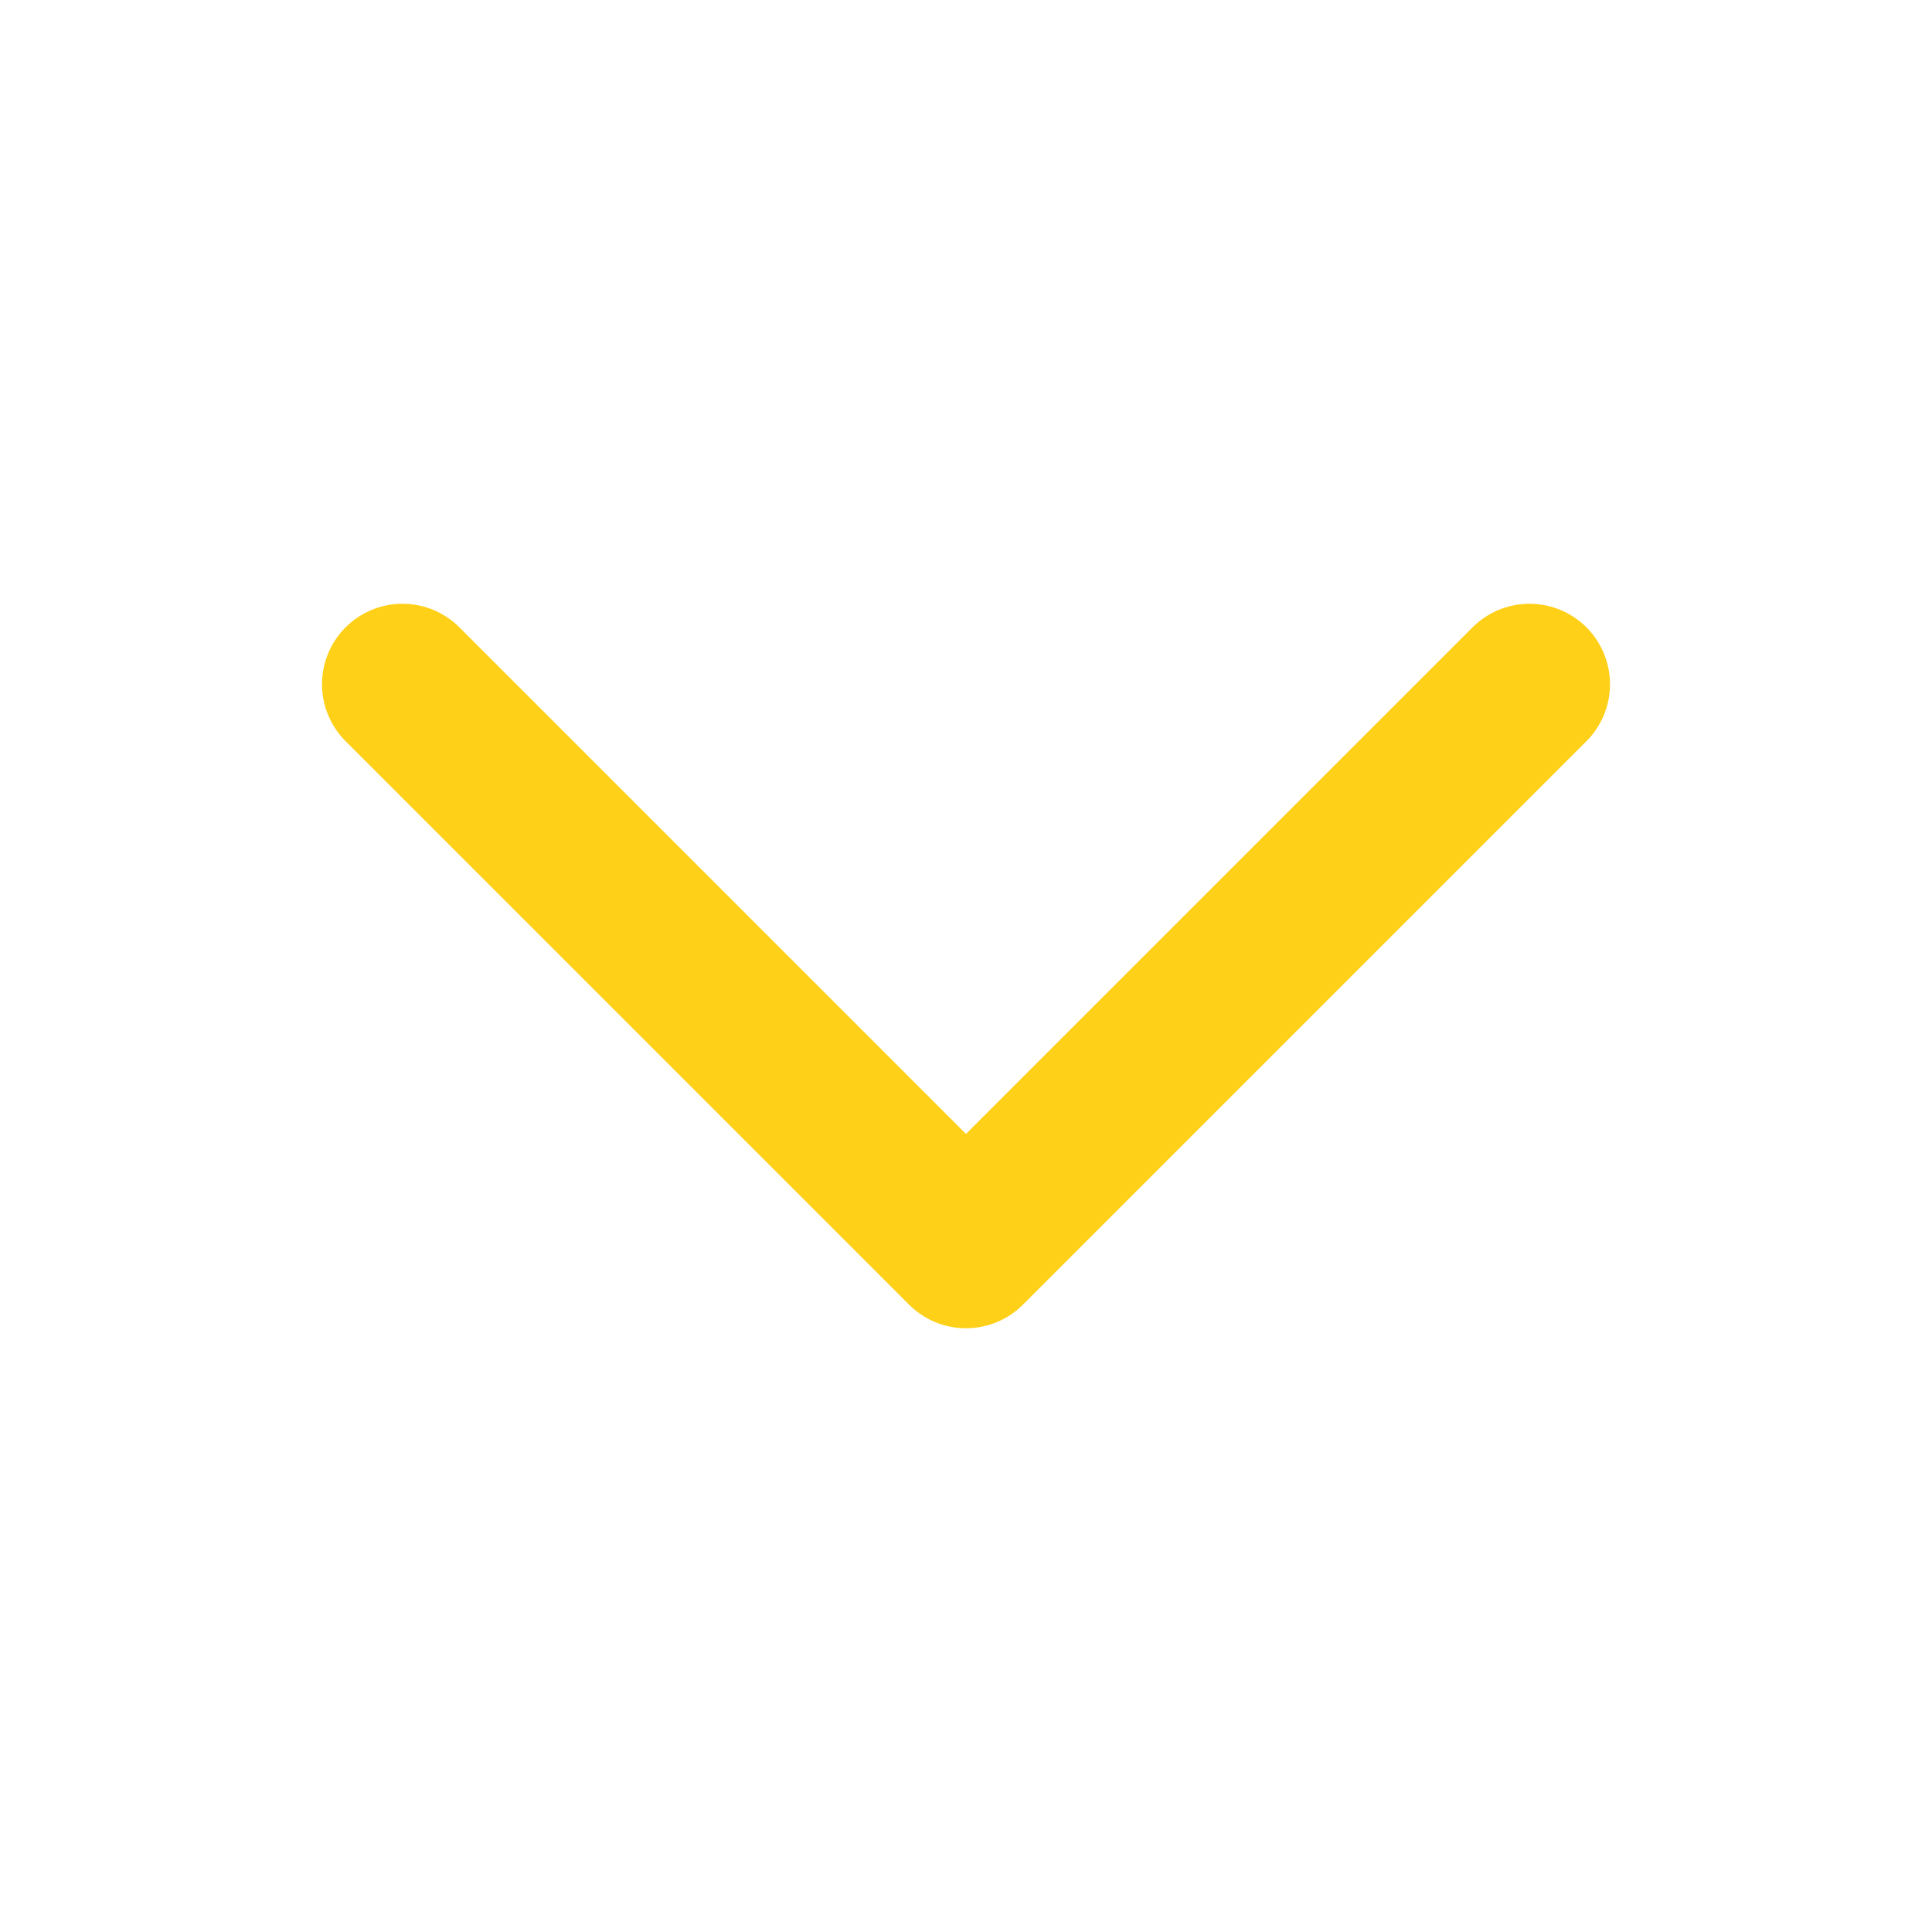 <svg width="24" height="24" viewBox="0 0 24 24" fill="none" xmlns="http://www.w3.org/2000/svg">
<path d="M5 8.5L12 15.5L19 8.5" stroke="#FFD018" stroke-width="2" stroke-linecap="round" stroke-linejoin="round"/>
</svg>
